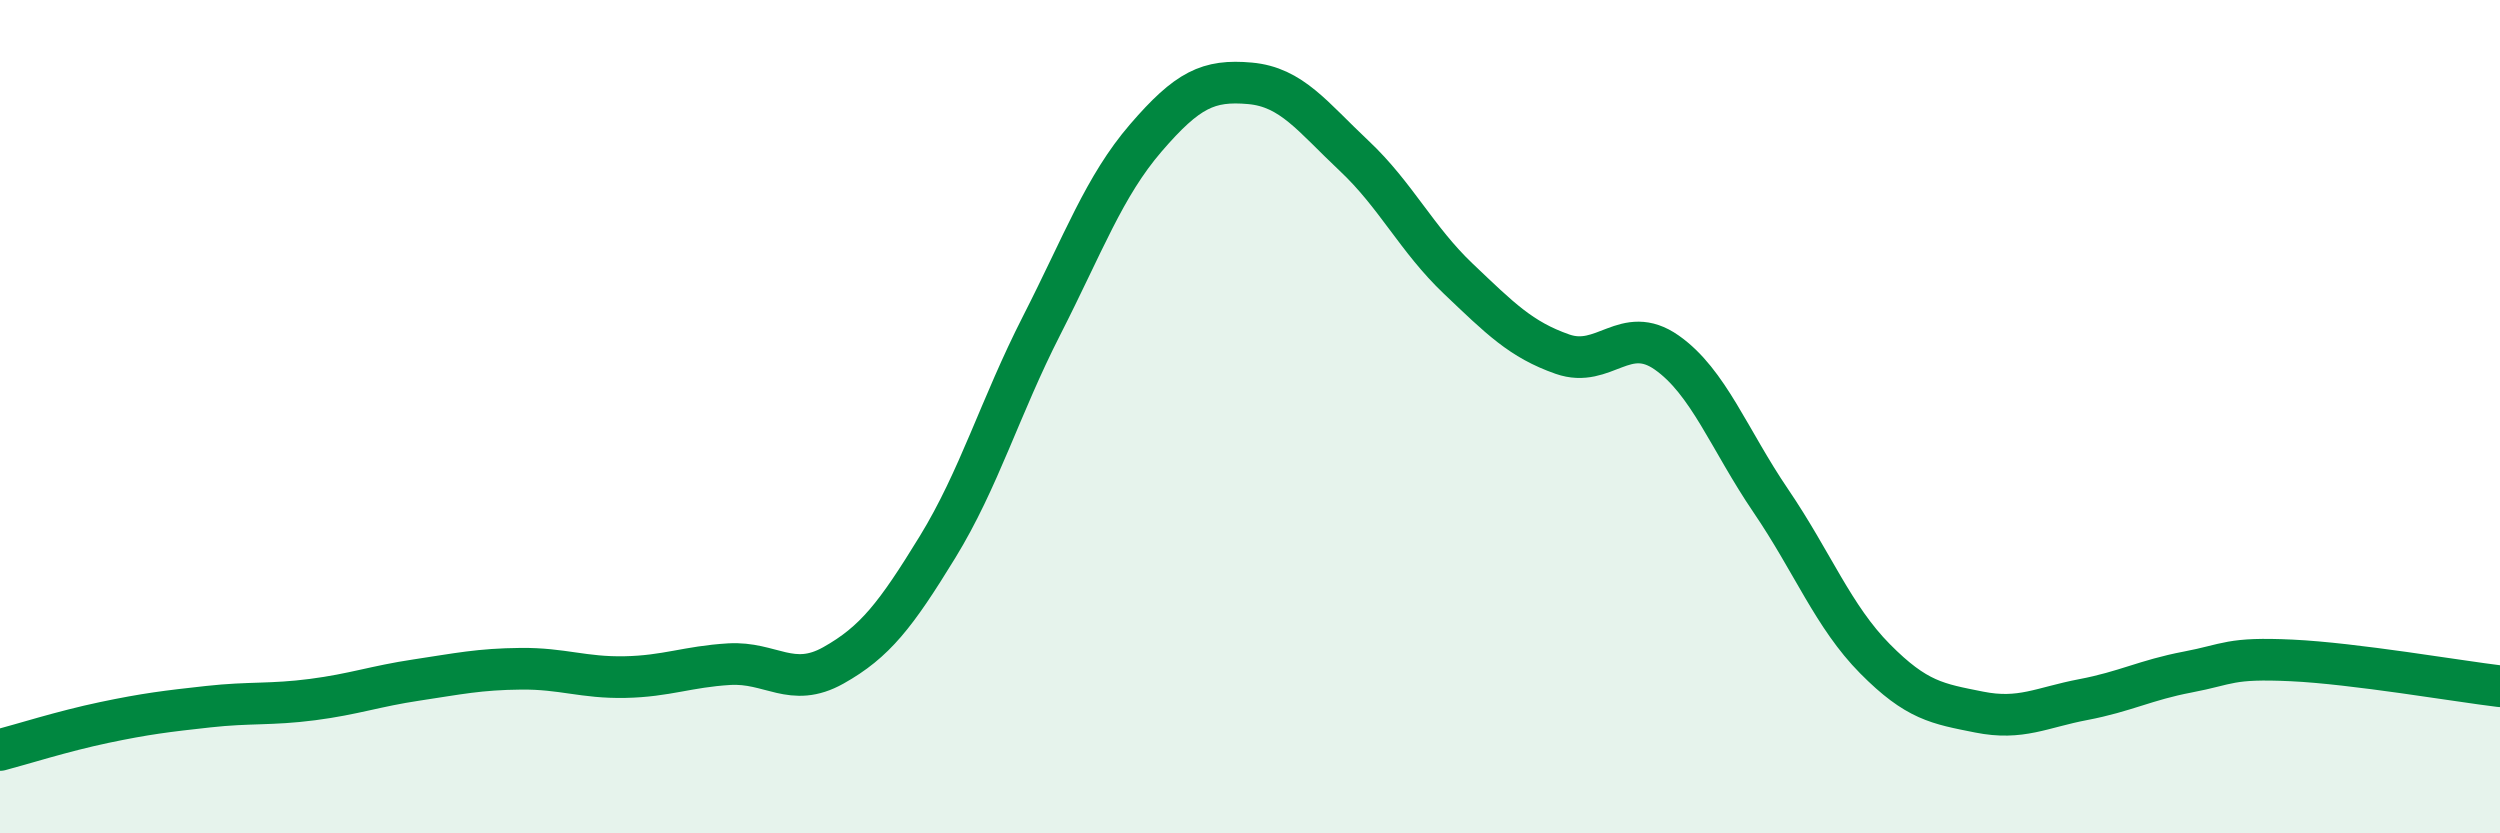 
    <svg width="60" height="20" viewBox="0 0 60 20" xmlns="http://www.w3.org/2000/svg">
      <path
        d="M 0,18 C 0.5,17.87 1.5,17.55 2.5,17.34 C 3.5,17.13 4,17.07 5,16.96 C 6,16.85 6.5,16.92 7.5,16.79 C 8.5,16.66 9,16.47 10,16.32 C 11,16.17 11.5,16.06 12.5,16.05 C 13.5,16.04 14,16.27 15,16.25 C 16,16.23 16.5,16 17.5,15.94 C 18.5,15.88 19,16.53 20,15.97 C 21,15.41 21.5,14.76 22.5,13.13 C 23.5,11.5 24,9.77 25,7.81 C 26,5.85 26.5,4.47 27.5,3.31 C 28.5,2.15 29,1.91 30,2 C 31,2.09 31.5,2.8 32.5,3.74 C 33.5,4.68 34,5.74 35,6.69 C 36,7.64 36.5,8.15 37.5,8.5 C 38.5,8.85 39,7.76 40,8.46 C 41,9.16 41.5,10.55 42.5,12.02 C 43.5,13.49 44,14.8 45,15.81 C 46,16.82 46.5,16.89 47.5,17.09 C 48.5,17.29 49,16.98 50,16.79 C 51,16.6 51.5,16.32 52.5,16.13 C 53.5,15.94 53.5,15.78 55,15.85 C 56.5,15.92 59,16.35 60,16.47L60 20L0 20Z"
        fill="#008740"
        opacity="0.1"
        stroke-linecap="round"
        stroke-linejoin="round"
      />
      <path
        d="M 0,18 C 0.5,17.87 1.5,17.55 2.5,17.34 C 3.5,17.13 4,17.07 5,16.96 C 6,16.85 6.5,16.92 7.5,16.79 C 8.5,16.66 9,16.47 10,16.32 C 11,16.17 11.5,16.06 12.5,16.05 C 13.5,16.04 14,16.27 15,16.25 C 16,16.23 16.5,16 17.5,15.94 C 18.5,15.88 19,16.53 20,15.97 C 21,15.41 21.5,14.76 22.5,13.13 C 23.5,11.5 24,9.77 25,7.81 C 26,5.85 26.5,4.47 27.5,3.31 C 28.5,2.15 29,1.91 30,2 C 31,2.09 31.5,2.8 32.5,3.74 C 33.5,4.68 34,5.74 35,6.69 C 36,7.64 36.5,8.15 37.5,8.5 C 38.5,8.85 39,7.76 40,8.46 C 41,9.16 41.5,10.55 42.5,12.02 C 43.5,13.49 44,14.8 45,15.81 C 46,16.82 46.5,16.89 47.5,17.09 C 48.5,17.29 49,16.98 50,16.79 C 51,16.6 51.5,16.32 52.5,16.13 C 53.5,15.94 53.5,15.78 55,15.85 C 56.5,15.92 59,16.35 60,16.47"
        stroke="#008740"
        stroke-width="1"
        fill="none"
        stroke-linecap="round"
        stroke-linejoin="round"
      />
    </svg>
  